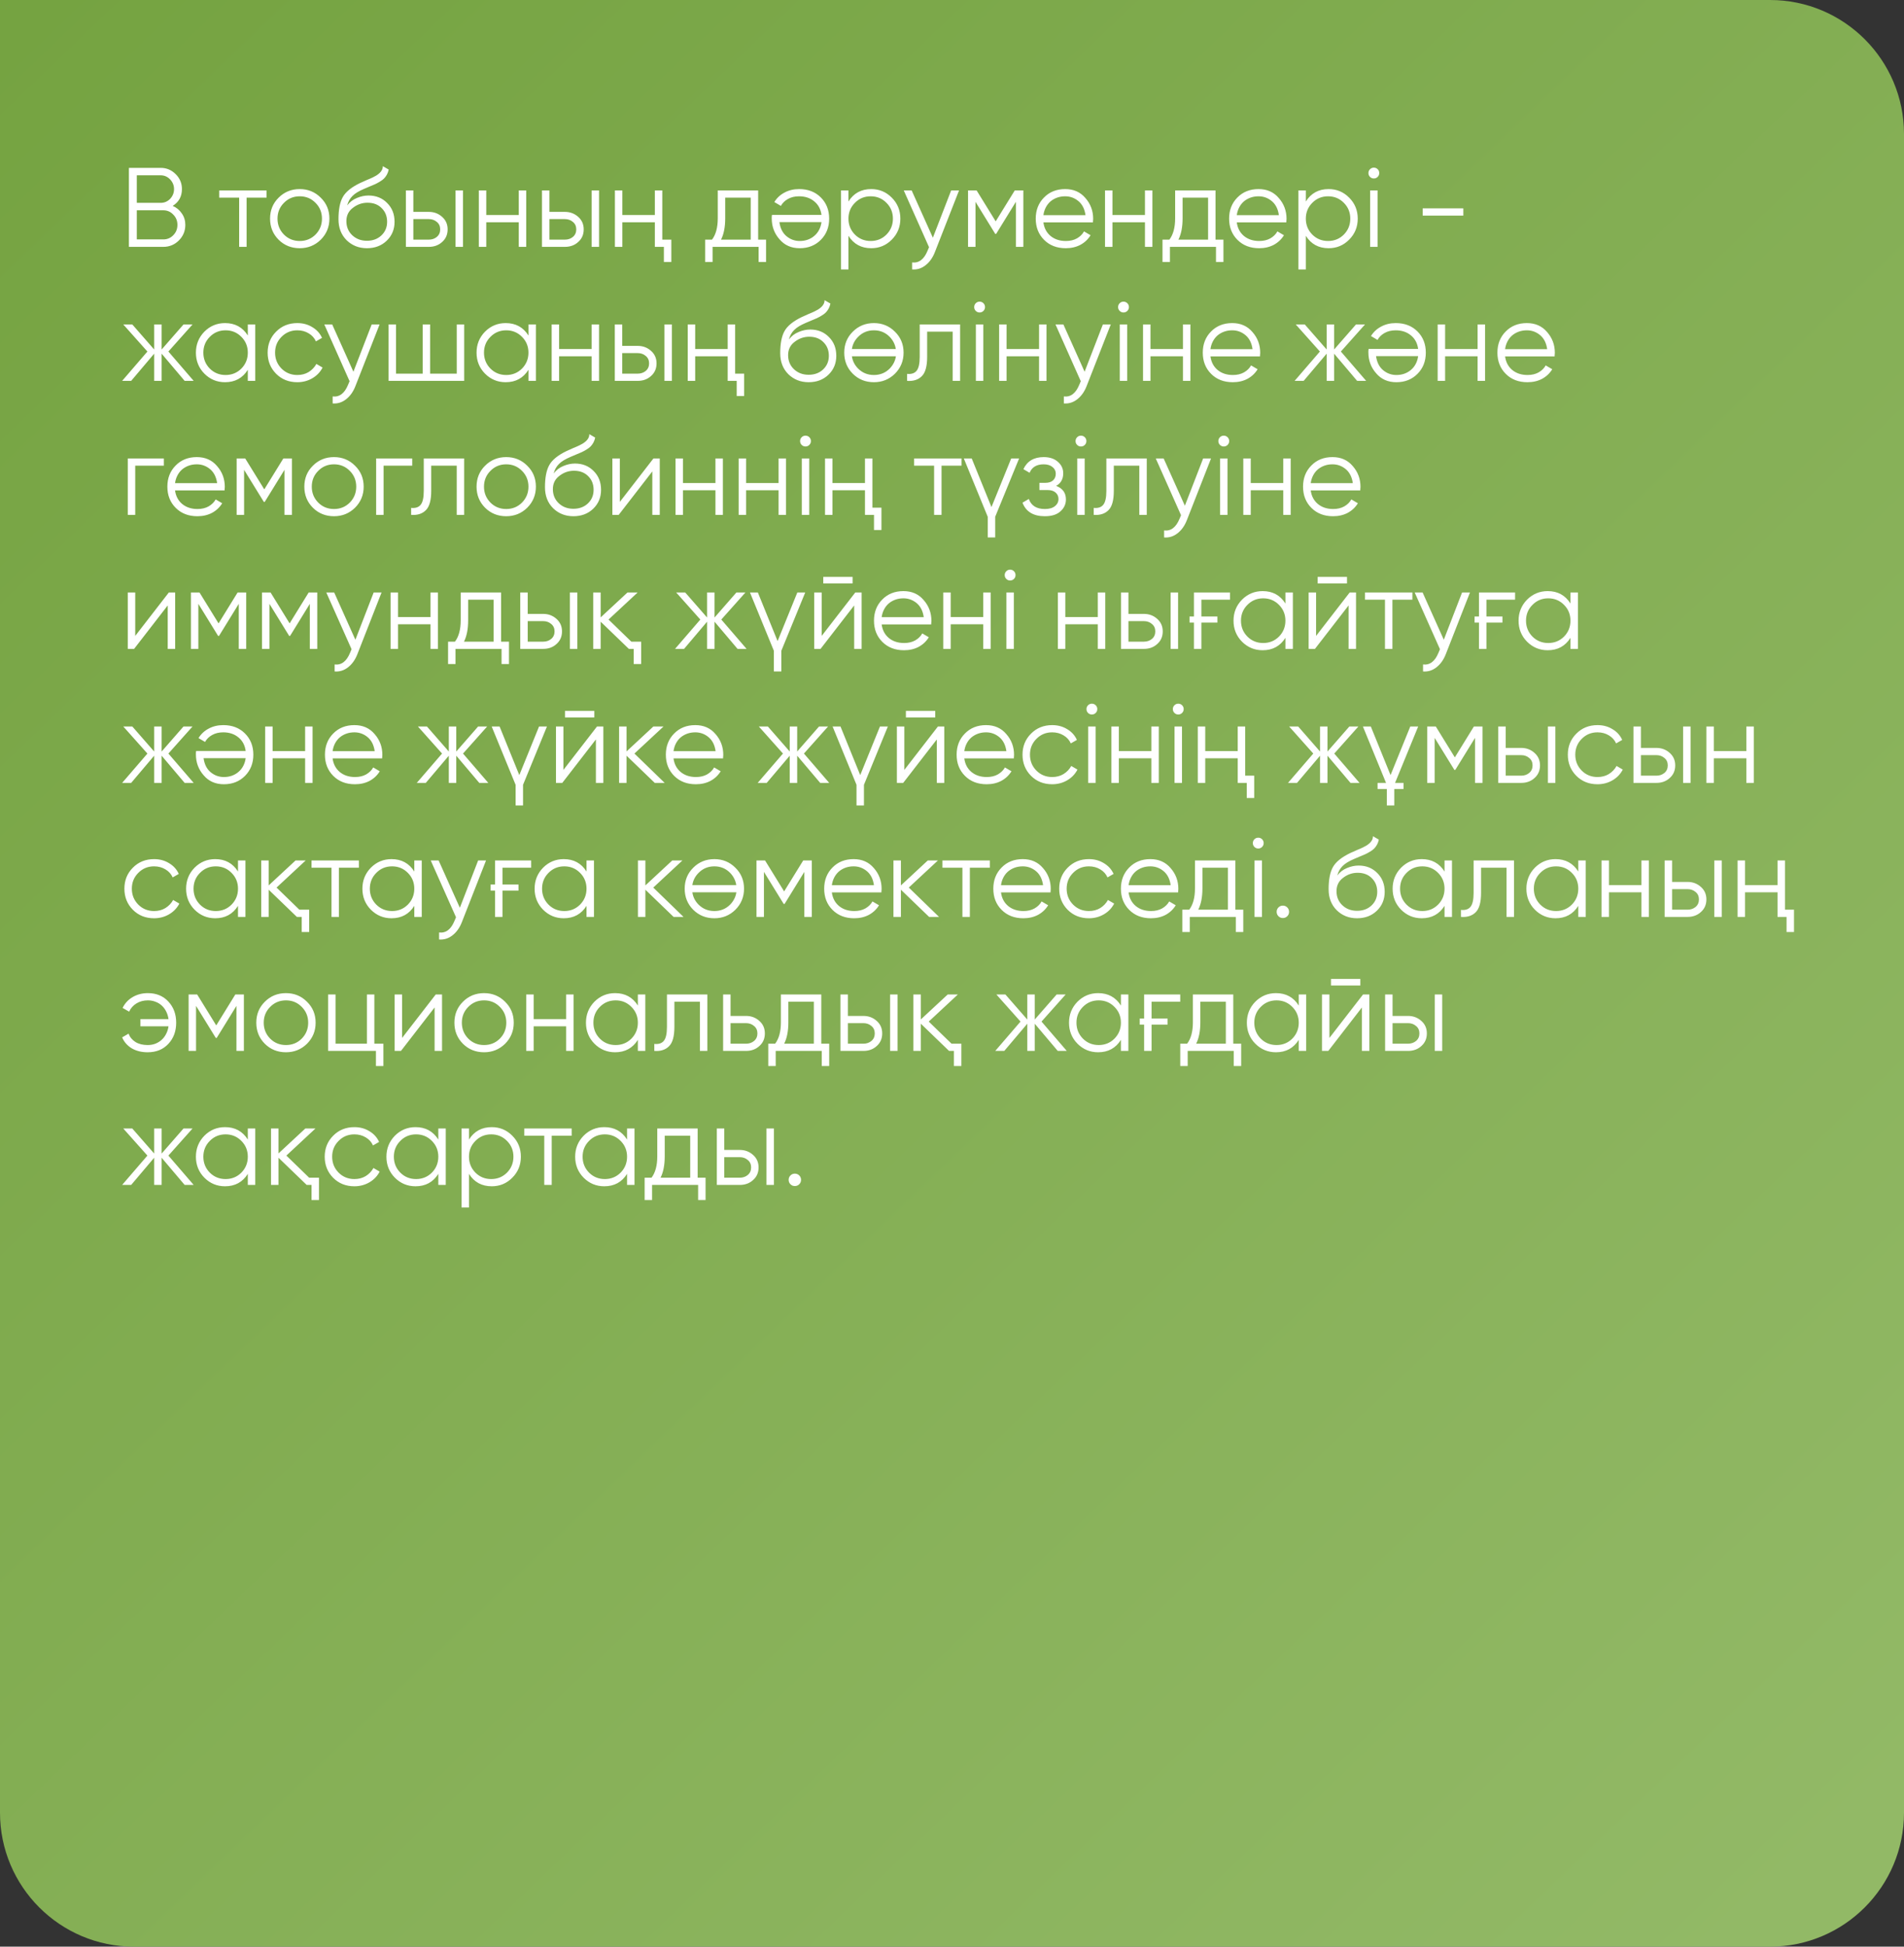 <?xml version="1.0" encoding="UTF-8"?> <svg xmlns="http://www.w3.org/2000/svg" width="270" height="276" viewBox="0 0 270 276" fill="none"><rect x="0" y="0" width="270" height="276" fill="#333333" stroke="none"/><path d="M0 0H251C261.493 0 270 8.507 270 19V257C270 267.493 261.493 276 251 276H19C8.507 276 0 267.493 0 257V0Z" fill="url(#paint0_linear_29_78)"></path><path d="M24.488 29.192C25.032 29.427 25.464 29.784 25.784 30.264C26.115 30.733 26.28 31.272 26.28 31.88C26.28 32.744 25.976 33.48 25.368 34.088C24.76 34.696 24.024 35 23.16 35H18.28V23.8H22.792C23.613 23.8 24.323 24.099 24.92 24.696C25.507 25.283 25.8 25.987 25.8 26.808C25.8 27.853 25.363 28.648 24.488 29.192ZM19.4 24.856V28.76H22.792C23.304 28.76 23.747 28.573 24.12 28.2C24.493 27.805 24.68 27.341 24.68 26.808C24.68 26.285 24.493 25.827 24.12 25.432C23.747 25.048 23.304 24.856 22.792 24.856H19.4ZM23.16 33.944C23.715 33.944 24.184 33.747 24.568 33.352C24.963 32.957 25.16 32.467 25.16 31.88C25.16 31.304 24.963 30.819 24.568 30.424C24.184 30.019 23.715 29.816 23.16 29.816H19.4V33.944H23.16ZM37.802 27V28.024H34.97V35H33.914V28.024H31.082V27H37.802ZM45.48 33.992C44.659 34.792 43.667 35.192 42.504 35.192C41.32 35.192 40.323 34.792 39.512 33.992C38.702 33.181 38.296 32.184 38.296 31C38.296 29.816 38.702 28.824 39.512 28.024C40.323 27.213 41.32 26.808 42.504 26.808C43.678 26.808 44.67 27.213 45.48 28.024C46.302 28.824 46.712 29.816 46.712 31C46.712 32.173 46.302 33.171 45.48 33.992ZM40.264 33.256C40.872 33.864 41.619 34.168 42.504 34.168C43.39 34.168 44.136 33.864 44.744 33.256C45.352 32.637 45.656 31.885 45.656 31C45.656 30.115 45.352 29.368 44.744 28.76C44.136 28.141 43.39 27.832 42.504 27.832C41.619 27.832 40.872 28.141 40.264 28.76C39.656 29.368 39.352 30.115 39.352 31C39.352 31.885 39.656 32.637 40.264 33.256ZM52.031 35.192C50.89 35.192 49.93 34.813 49.151 34.056C48.383 33.288 47.999 32.296 47.999 31.08C47.999 29.715 48.202 28.669 48.607 27.944C49.013 27.208 49.834 26.541 51.071 25.944C51.189 25.891 51.322 25.832 51.471 25.768C51.631 25.693 51.807 25.613 51.999 25.528C52.373 25.379 52.666 25.251 52.879 25.144C53.039 25.069 53.199 24.984 53.359 24.888C53.53 24.781 53.685 24.664 53.823 24.536C53.962 24.408 54.074 24.264 54.159 24.104C54.245 23.933 54.287 23.752 54.287 23.56L55.119 24.04C55.066 24.307 54.981 24.547 54.863 24.76C54.735 24.984 54.602 25.165 54.463 25.304C54.335 25.443 54.127 25.597 53.839 25.768C53.701 25.853 53.578 25.923 53.471 25.976C53.365 26.029 53.269 26.077 53.183 26.12L52.383 26.456L51.631 26.776C51.258 26.936 50.938 27.096 50.671 27.256C50.405 27.416 50.175 27.592 49.983 27.784C49.802 27.965 49.647 28.168 49.519 28.392C49.402 28.605 49.306 28.851 49.231 29.128C49.594 28.648 50.053 28.296 50.607 28.072C51.162 27.837 51.711 27.72 52.255 27.72C53.322 27.72 54.202 28.072 54.895 28.776C55.599 29.469 55.951 30.36 55.951 31.448C55.951 32.525 55.578 33.421 54.831 34.136C54.095 34.84 53.162 35.192 52.031 35.192ZM52.031 34.136C52.863 34.136 53.546 33.885 54.079 33.384C54.623 32.872 54.895 32.227 54.895 31.448C54.895 30.659 54.639 30.013 54.127 29.512C53.626 29 52.954 28.744 52.111 28.744C51.354 28.744 50.666 28.984 50.047 29.464C49.429 29.923 49.119 30.552 49.119 31.352C49.119 32.163 49.397 32.829 49.951 33.352C50.506 33.875 51.199 34.136 52.031 34.136ZM60.806 30.04C61.541 30.04 62.171 30.275 62.694 30.744C63.216 31.203 63.477 31.795 63.477 32.52C63.477 33.256 63.216 33.853 62.694 34.312C62.192 34.771 61.563 35 60.806 35H57.557V27H58.614V30.04H60.806ZM64.597 27H65.653V35H64.597V27ZM60.806 33.976C61.254 33.976 61.632 33.848 61.941 33.592C62.261 33.325 62.422 32.968 62.422 32.52C62.422 32.072 62.261 31.72 61.941 31.464C61.632 31.197 61.254 31.064 60.806 31.064H58.614V33.976H60.806ZM73.565 27H74.621V35H73.565V31.512H68.957V35H67.901V27H68.957V30.488H73.565V27ZM80.102 30.04C80.838 30.04 81.468 30.275 81.99 30.744C82.513 31.203 82.774 31.795 82.774 32.52C82.774 33.256 82.513 33.853 81.99 34.312C81.489 34.771 80.86 35 80.102 35H76.854V27H77.91V30.04H80.102ZM83.894 27H84.95V35H83.894V27ZM80.102 33.976C80.55 33.976 80.929 33.848 81.238 33.592C81.558 33.325 81.718 32.968 81.718 32.52C81.718 32.072 81.558 31.72 81.238 31.464C80.929 31.197 80.55 31.064 80.102 31.064H77.91V33.976H80.102ZM92.862 27H93.918V33.976H95.198V37.144H94.142V35H92.862V31.512H88.254V35H87.198V27H88.254V30.488H92.862V27ZM107.512 33.976H108.632V37.144H107.576V35H101.048V37.144H99.992V33.976H100.968C101.512 33.261 101.784 32.253 101.784 30.952V27H107.512V33.976ZM106.456 33.976V28.024H102.84V30.952C102.84 32.189 102.643 33.197 102.248 33.976H106.456ZM113.405 35.192C112.21 35.192 111.256 34.771 110.541 33.928C109.805 33.096 109.437 32.109 109.437 30.968C109.437 30.915 109.437 30.845 109.437 30.76C109.448 30.675 109.458 30.579 109.469 30.472H116.493C116.386 29.661 116.045 29.021 115.469 28.552C114.893 28.072 114.173 27.832 113.309 27.832C112.701 27.832 112.173 27.96 111.725 28.216C111.288 28.461 110.957 28.787 110.733 29.192L109.805 28.648C110.157 28.072 110.637 27.624 111.245 27.304C111.853 26.973 112.546 26.808 113.325 26.808C114.584 26.808 115.608 27.203 116.397 27.992C117.186 28.781 117.581 29.784 117.581 31C117.581 32.205 117.192 33.203 116.413 33.992C115.624 34.792 114.621 35.192 113.405 35.192ZM113.405 34.168C113.821 34.168 114.205 34.104 114.557 33.976C114.909 33.848 115.218 33.667 115.485 33.432C115.762 33.197 115.986 32.915 116.157 32.584C116.328 32.253 116.44 31.891 116.493 31.496H110.525C110.642 32.349 110.968 33.005 111.501 33.464C112.056 33.933 112.69 34.168 113.405 34.168ZM123.549 26.808C124.69 26.808 125.661 27.213 126.461 28.024C127.271 28.835 127.677 29.827 127.677 31C127.677 32.173 127.271 33.165 126.461 33.976C125.661 34.787 124.69 35.192 123.549 35.192C122.13 35.192 121.053 34.605 120.317 33.432V38.2H119.261V27H120.317V28.568C121.053 27.395 122.13 26.808 123.549 26.808ZM121.229 33.256C121.837 33.864 122.583 34.168 123.469 34.168C124.354 34.168 125.101 33.864 125.709 33.256C126.317 32.637 126.621 31.885 126.621 31C126.621 30.115 126.317 29.368 125.709 28.76C125.101 28.141 124.354 27.832 123.469 27.832C122.583 27.832 121.837 28.141 121.229 28.76C120.621 29.368 120.317 30.115 120.317 31C120.317 31.885 120.621 32.637 121.229 33.256ZM134.88 27H136L132.576 35.736C132.267 36.536 131.824 37.16 131.248 37.608C130.683 38.056 130.048 38.253 129.344 38.2V37.208C130.304 37.325 131.035 36.771 131.536 35.544L131.744 35.048L128.16 27H129.28L132.288 33.704L134.88 27ZM145.116 27V35H144.06V28.616L141.26 33.16H141.132L138.332 28.616V35H137.276V27H138.492L141.196 31.384L143.9 27H145.116ZM151.05 26.808C152.245 26.808 153.2 27.229 153.914 28.072C154.65 28.904 155.018 29.891 155.018 31.032C155.018 31.085 155.013 31.155 155.002 31.24C155.002 31.325 154.997 31.421 154.986 31.528H147.962C148.069 32.339 148.41 32.984 148.986 33.464C149.562 33.933 150.282 34.168 151.146 34.168C151.754 34.168 152.277 34.045 152.714 33.8C153.162 33.544 153.498 33.213 153.722 32.808L154.65 33.352C154.298 33.928 153.818 34.381 153.21 34.712C152.602 35.032 151.909 35.192 151.13 35.192C149.872 35.192 148.848 34.797 148.058 34.008C147.269 33.219 146.874 32.216 146.874 31C146.874 29.795 147.264 28.797 148.042 28.008C148.821 27.208 149.824 26.808 151.05 26.808ZM151.05 27.832C150.634 27.832 150.25 27.896 149.898 28.024C149.546 28.152 149.232 28.333 148.954 28.568C148.688 28.803 148.469 29.085 148.298 29.416C148.128 29.747 148.016 30.109 147.962 30.504H153.93C153.813 29.651 153.488 28.995 152.954 28.536C152.4 28.067 151.765 27.832 151.05 27.832ZM162.362 27H163.418V35H162.362V31.512H157.754V35H156.698V27H157.754V30.488H162.362V27ZM172.371 33.976H173.491V37.144H172.435V35H165.907V37.144H164.851V33.976H165.827C166.371 33.261 166.643 32.253 166.643 30.952V27H172.371V33.976ZM171.315 33.976V28.024H167.699V30.952C167.699 32.189 167.502 33.197 167.107 33.976H171.315ZM178.472 26.808C179.667 26.808 180.622 27.229 181.336 28.072C182.072 28.904 182.44 29.891 182.44 31.032C182.44 31.085 182.435 31.155 182.424 31.24C182.424 31.325 182.419 31.421 182.408 31.528H175.384C175.491 32.339 175.832 32.984 176.408 33.464C176.984 33.933 177.704 34.168 178.568 34.168C179.176 34.168 179.699 34.045 180.136 33.8C180.584 33.544 180.92 33.213 181.144 32.808L182.072 33.352C181.72 33.928 181.24 34.381 180.632 34.712C180.024 35.032 179.331 35.192 178.552 35.192C177.294 35.192 176.27 34.797 175.48 34.008C174.691 33.219 174.296 32.216 174.296 31C174.296 29.795 174.686 28.797 175.464 28.008C176.243 27.208 177.246 26.808 178.472 26.808ZM178.472 27.832C178.056 27.832 177.672 27.896 177.32 28.024C176.968 28.152 176.654 28.333 176.376 28.568C176.11 28.803 175.891 29.085 175.72 29.416C175.55 29.747 175.438 30.109 175.384 30.504H181.352C181.235 29.651 180.91 28.995 180.376 28.536C179.822 28.067 179.187 27.832 178.472 27.832ZM188.408 26.808C189.549 26.808 190.52 27.213 191.32 28.024C192.131 28.835 192.536 29.827 192.536 31C192.536 32.173 192.131 33.165 191.32 33.976C190.52 34.787 189.549 35.192 188.408 35.192C186.989 35.192 185.912 34.605 185.176 33.432V38.2H184.12V27H185.176V28.568C185.912 27.395 186.989 26.808 188.408 26.808ZM186.088 33.256C186.696 33.864 187.443 34.168 188.328 34.168C189.213 34.168 189.96 33.864 190.568 33.256C191.176 32.637 191.48 31.885 191.48 31C191.48 30.115 191.176 29.368 190.568 28.76C189.96 28.141 189.213 27.832 188.328 27.832C187.443 27.832 186.696 28.141 186.088 28.76C185.48 29.368 185.176 30.115 185.176 31C185.176 31.885 185.48 32.637 186.088 33.256ZM195.364 25.08C195.215 25.229 195.033 25.304 194.82 25.304C194.607 25.304 194.425 25.229 194.276 25.08C194.127 24.931 194.052 24.749 194.052 24.536C194.052 24.323 194.127 24.141 194.276 23.992C194.425 23.843 194.607 23.768 194.82 23.768C195.033 23.768 195.215 23.843 195.364 23.992C195.513 24.141 195.588 24.323 195.588 24.536C195.588 24.749 195.513 24.931 195.364 25.08ZM194.292 35V27H195.348V35H194.292ZM201.749 30.568V29.544H207.509V30.568H201.749ZM27.464 54H26.184L22.92 50.144V54H21.864V50.144L18.6 54H17.32L20.904 49.84L17.48 46H18.76L21.864 49.552V46H22.92V49.552L26.024 46H27.304L23.88 49.84L27.464 54ZM35.141 46H36.197V54H35.141V52.432C34.405 53.605 33.327 54.192 31.909 54.192C30.767 54.192 29.791 53.787 28.981 52.976C28.181 52.165 27.781 51.173 27.781 50C27.781 48.837 28.181 47.845 28.981 47.024C29.791 46.213 30.767 45.808 31.909 45.808C33.327 45.808 34.405 46.395 35.141 47.568V46ZM29.749 52.256C30.357 52.864 31.103 53.168 31.989 53.168C32.874 53.168 33.621 52.864 34.229 52.256C34.837 51.637 35.141 50.885 35.141 50C35.141 49.115 34.837 48.368 34.229 47.76C33.621 47.141 32.874 46.832 31.989 46.832C31.103 46.832 30.357 47.141 29.749 47.76C29.141 48.368 28.837 49.115 28.837 50C28.837 50.885 29.141 51.637 29.749 52.256ZM42.16 54.192C40.955 54.192 39.953 53.792 39.153 52.992C38.352 52.181 37.953 51.184 37.953 50C37.953 48.816 38.352 47.824 39.153 47.024C39.953 46.213 40.955 45.808 42.16 45.808C42.961 45.808 43.67 46 44.288 46.384C44.918 46.757 45.377 47.264 45.664 47.904L44.8 48.4C44.587 47.92 44.246 47.541 43.776 47.264C43.307 46.976 42.769 46.832 42.16 46.832C41.275 46.832 40.529 47.141 39.92 47.76C39.312 48.368 39.008 49.115 39.008 50C39.008 50.885 39.312 51.637 39.92 52.256C40.529 52.864 41.275 53.168 42.16 53.168C42.769 53.168 43.302 53.029 43.761 52.752C44.23 52.464 44.598 52.08 44.864 51.6L45.745 52.112C45.414 52.752 44.928 53.259 44.288 53.632C43.648 54.005 42.939 54.192 42.16 54.192ZM52.708 46H53.828L50.404 54.736C50.095 55.536 49.652 56.16 49.076 56.608C48.511 57.056 47.876 57.253 47.172 57.2V56.208C48.132 56.325 48.863 55.771 49.364 54.544L49.572 54.048L45.988 46H47.108L50.116 52.704L52.708 46ZM64.768 46H65.824V54H55.104V46H56.16V52.976H59.936V46H60.992V52.976H64.768V46ZM74.938 46H75.993V54H74.938V52.432C74.201 53.605 73.124 54.192 71.706 54.192C70.564 54.192 69.588 53.787 68.778 52.976C67.978 52.165 67.578 51.173 67.578 50C67.578 48.837 67.978 47.845 68.778 47.024C69.588 46.213 70.564 45.808 71.706 45.808C73.124 45.808 74.201 46.395 74.938 47.568V46ZM69.546 52.256C70.153 52.864 70.9 53.168 71.785 53.168C72.671 53.168 73.418 52.864 74.025 52.256C74.633 51.637 74.938 50.885 74.938 50C74.938 49.115 74.633 48.368 74.025 47.76C73.418 47.141 72.671 46.832 71.785 46.832C70.9 46.832 70.153 47.141 69.546 47.76C68.938 48.368 68.633 49.115 68.633 50C68.633 50.885 68.938 51.637 69.546 52.256ZM83.893 46H84.949V54H83.893V50.512H79.285V54H78.229V46H79.285V49.488H83.893V46ZM90.43 49.04C91.166 49.04 91.796 49.275 92.319 49.744C92.841 50.203 93.103 50.795 93.103 51.52C93.103 52.256 92.841 52.853 92.319 53.312C91.817 53.771 91.188 54 90.43 54H87.183V46H88.239V49.04H90.43ZM94.222 46H95.278V54H94.222V46ZM90.43 52.976C90.879 52.976 91.257 52.848 91.567 52.592C91.886 52.325 92.046 51.968 92.046 51.52C92.046 51.072 91.886 50.72 91.567 50.464C91.257 50.197 90.879 50.064 90.43 50.064H88.239V52.976H90.43ZM103.19 46H104.246V52.976H105.526V56.144H104.47V54H103.19V50.512H98.582V54H97.526V46H98.582V49.488H103.19V46ZM114.672 54.192C113.531 54.192 112.571 53.813 111.792 53.056C111.024 52.288 110.64 51.296 110.64 50.08C110.64 48.715 110.843 47.669 111.248 46.944C111.653 46.208 112.475 45.541 113.712 44.944C113.829 44.891 113.963 44.832 114.112 44.768C114.272 44.693 114.448 44.613 114.64 44.528C115.013 44.379 115.307 44.251 115.52 44.144C115.68 44.069 115.84 43.984 116 43.888C116.171 43.781 116.325 43.664 116.464 43.536C116.603 43.408 116.715 43.264 116.8 43.104C116.885 42.933 116.928 42.752 116.928 42.56L117.76 43.04C117.707 43.307 117.621 43.547 117.504 43.76C117.376 43.984 117.243 44.165 117.104 44.304C116.976 44.443 116.768 44.597 116.48 44.768C116.341 44.853 116.219 44.923 116.112 44.976C116.005 45.029 115.909 45.077 115.824 45.12L115.024 45.456L114.272 45.776C113.899 45.936 113.579 46.096 113.312 46.256C113.045 46.416 112.816 46.592 112.624 46.784C112.443 46.965 112.288 47.168 112.16 47.392C112.043 47.605 111.947 47.851 111.872 48.128C112.235 47.648 112.693 47.296 113.248 47.072C113.803 46.837 114.352 46.72 114.896 46.72C115.963 46.72 116.843 47.072 117.536 47.776C118.24 48.469 118.592 49.36 118.592 50.448C118.592 51.525 118.219 52.421 117.472 53.136C116.736 53.84 115.803 54.192 114.672 54.192ZM114.672 53.136C115.504 53.136 116.187 52.885 116.72 52.384C117.264 51.872 117.536 51.227 117.536 50.448C117.536 49.659 117.28 49.013 116.768 48.512C116.267 48 115.595 47.744 114.752 47.744C113.995 47.744 113.307 47.984 112.688 48.464C112.069 48.923 111.76 49.552 111.76 50.352C111.76 51.163 112.037 51.829 112.592 52.352C113.147 52.875 113.84 53.136 114.672 53.136ZM126.902 52.992C126.081 53.792 125.089 54.192 123.926 54.192C122.742 54.192 121.745 53.792 120.934 52.992C120.123 52.181 119.718 51.184 119.718 50C119.718 48.816 120.123 47.824 120.934 47.024C121.745 46.213 122.742 45.808 123.926 45.808C125.099 45.808 126.091 46.213 126.902 47.024C127.723 47.824 128.134 48.816 128.134 50C128.134 51.173 127.723 52.171 126.902 52.992ZM121.686 52.256C122.294 52.864 123.041 53.168 123.926 53.168C124.811 53.168 125.558 52.864 126.166 52.256C126.657 51.744 126.95 51.163 127.046 50.512H120.806C120.902 51.184 121.195 51.765 121.686 52.256ZM121.686 47.76C121.195 48.251 120.902 48.827 120.806 49.488H127.03C126.934 48.837 126.646 48.261 126.166 47.76C125.558 47.141 124.811 46.832 123.926 46.832C123.041 46.832 122.294 47.141 121.686 47.76ZM136.149 46V54H135.093V47.024H131.477V50.592C131.477 51.936 131.221 52.853 130.709 53.344C130.207 53.845 129.514 54.064 128.629 54V53.008C129.237 53.072 129.685 52.928 129.973 52.576C130.271 52.224 130.421 51.563 130.421 50.592V46H136.149ZM139.458 44.08C139.308 44.229 139.127 44.304 138.914 44.304C138.7 44.304 138.519 44.229 138.37 44.08C138.22 43.931 138.146 43.749 138.146 43.536C138.146 43.323 138.22 43.141 138.37 42.992C138.519 42.843 138.7 42.768 138.914 42.768C139.127 42.768 139.308 42.843 139.458 42.992C139.607 43.141 139.682 43.323 139.682 43.536C139.682 43.749 139.607 43.931 139.458 44.08ZM138.386 54V46H139.442V54H138.386ZM147.347 46H148.403V54H147.347V50.512H142.739V54H141.683V46H142.739V49.488H147.347V46ZM156.396 46H157.516L154.092 54.736C153.782 55.536 153.34 56.16 152.764 56.608C152.198 57.056 151.564 57.253 150.86 57.2V56.208C151.82 56.325 152.55 55.771 153.052 54.544L153.26 54.048L149.676 46H150.796L153.804 52.704L156.396 46ZM159.864 44.08C159.715 44.229 159.533 44.304 159.32 44.304C159.107 44.304 158.925 44.229 158.776 44.08C158.627 43.931 158.552 43.749 158.552 43.536C158.552 43.323 158.627 43.141 158.776 42.992C158.925 42.843 159.107 42.768 159.32 42.768C159.533 42.768 159.715 42.843 159.864 42.992C160.013 43.141 160.088 43.323 160.088 43.536C160.088 43.749 160.013 43.931 159.864 44.08ZM158.792 54V46H159.848V54H158.792ZM167.753 46H168.809V54H167.753V50.512H163.145V54H162.089V46H163.145V49.488H167.753V46ZM174.738 45.808C175.933 45.808 176.887 46.229 177.602 47.072C178.338 47.904 178.706 48.891 178.706 50.032C178.706 50.085 178.701 50.155 178.69 50.24C178.69 50.325 178.685 50.421 178.674 50.528H171.65C171.757 51.339 172.098 51.984 172.674 52.464C173.25 52.933 173.97 53.168 174.834 53.168C175.442 53.168 175.965 53.045 176.402 52.8C176.85 52.544 177.186 52.213 177.41 51.808L178.338 52.352C177.986 52.928 177.506 53.381 176.898 53.712C176.29 54.032 175.597 54.192 174.818 54.192C173.559 54.192 172.535 53.797 171.746 53.008C170.957 52.219 170.562 51.216 170.562 50C170.562 48.795 170.951 47.797 171.73 47.008C172.509 46.208 173.511 45.808 174.738 45.808ZM174.738 46.832C174.322 46.832 173.938 46.896 173.586 47.024C173.234 47.152 172.919 47.333 172.642 47.568C172.375 47.803 172.157 48.085 171.986 48.416C171.815 48.747 171.703 49.109 171.65 49.504H177.618C177.501 48.651 177.175 47.995 176.642 47.536C176.087 47.067 175.453 46.832 174.738 46.832ZM193.73 54H192.45L189.186 50.144V54H188.13V50.144L184.866 54H183.586L187.17 49.84L183.746 46H185.026L188.13 49.552V46H189.186V49.552L192.29 46H193.57L190.146 49.84L193.73 54ZM198.014 54.192C196.82 54.192 195.865 53.771 195.15 52.928C194.414 52.096 194.046 51.109 194.046 49.968C194.046 49.915 194.046 49.845 194.046 49.76C194.057 49.675 194.068 49.579 194.078 49.472H201.102C200.996 48.661 200.654 48.021 200.078 47.552C199.502 47.072 198.782 46.832 197.918 46.832C197.31 46.832 196.782 46.96 196.334 47.216C195.897 47.461 195.566 47.787 195.342 48.192L194.414 47.648C194.766 47.072 195.246 46.624 195.854 46.304C196.462 45.973 197.156 45.808 197.934 45.808C199.193 45.808 200.217 46.203 201.006 46.992C201.796 47.781 202.19 48.784 202.19 50C202.19 51.205 201.801 52.203 201.022 52.992C200.233 53.792 199.23 54.192 198.014 54.192ZM198.014 53.168C198.43 53.168 198.814 53.104 199.166 52.976C199.518 52.848 199.828 52.667 200.094 52.432C200.372 52.197 200.596 51.915 200.766 51.584C200.937 51.253 201.049 50.891 201.102 50.496H195.134C195.252 51.349 195.577 52.005 196.11 52.464C196.665 52.933 197.3 53.168 198.014 53.168ZM209.534 46H210.59V54H209.534V50.512H204.926V54H203.87V46H204.926V49.488H209.534V46ZM216.519 45.808C217.714 45.808 218.668 46.229 219.383 47.072C220.119 47.904 220.487 48.891 220.487 50.032C220.487 50.085 220.482 50.155 220.471 50.24C220.471 50.325 220.466 50.421 220.455 50.528H213.431C213.538 51.339 213.879 51.984 214.455 52.464C215.031 52.933 215.751 53.168 216.615 53.168C217.223 53.168 217.746 53.045 218.183 52.8C218.631 52.544 218.967 52.213 219.191 51.808L220.119 52.352C219.767 52.928 219.287 53.381 218.679 53.712C218.071 54.032 217.378 54.192 216.599 54.192C215.34 54.192 214.316 53.797 213.527 53.008C212.738 52.219 212.343 51.216 212.343 50C212.343 48.795 212.732 47.797 213.511 47.008C214.29 46.208 215.292 45.808 216.519 45.808ZM216.519 46.832C216.103 46.832 215.719 46.896 215.367 47.024C215.015 47.152 214.7 47.333 214.423 47.568C214.156 47.803 213.938 48.085 213.767 48.416C213.596 48.747 213.484 49.109 213.431 49.504H219.399C219.282 48.651 218.956 47.995 218.423 47.536C217.868 47.067 217.234 46.832 216.519 46.832ZM23.24 65V66.024H19.176V73H18.12V65H23.24ZM27.91 64.808C29.104 64.808 30.059 65.229 30.774 66.072C31.51 66.904 31.878 67.891 31.878 69.032C31.878 69.085 31.872 69.155 31.862 69.24C31.862 69.325 31.856 69.421 31.846 69.528H24.822C24.928 70.339 25.27 70.984 25.846 71.464C26.422 71.933 27.142 72.168 28.006 72.168C28.614 72.168 29.136 72.045 29.574 71.8C30.022 71.544 30.358 71.213 30.582 70.808L31.51 71.352C31.158 71.928 30.678 72.381 30.07 72.712C29.462 73.032 28.768 73.192 27.99 73.192C26.731 73.192 25.707 72.797 24.918 72.008C24.128 71.219 23.734 70.216 23.734 69C23.734 67.795 24.123 66.797 24.902 66.008C25.68 65.208 26.683 64.808 27.91 64.808ZM27.91 65.832C27.494 65.832 27.11 65.896 26.758 66.024C26.406 66.152 26.091 66.333 25.814 66.568C25.547 66.803 25.328 67.085 25.158 67.416C24.987 67.747 24.875 68.109 24.822 68.504H30.79C30.672 67.651 30.347 66.995 29.814 66.536C29.259 66.067 28.624 65.832 27.91 65.832ZM41.398 65V73H40.342V66.616L37.541 71.16H37.413L34.614 66.616V73H33.557V65H34.773L37.477 69.384L40.181 65H41.398ZM50.34 71.992C49.518 72.792 48.526 73.192 47.364 73.192C46.18 73.192 45.182 72.792 44.372 71.992C43.561 71.181 43.156 70.184 43.156 69C43.156 67.816 43.561 66.824 44.372 66.024C45.182 65.213 46.18 64.808 47.364 64.808C48.537 64.808 49.529 65.213 50.34 66.024C51.161 66.824 51.572 67.816 51.572 69C51.572 70.173 51.161 71.171 50.34 71.992ZM45.124 71.256C45.732 71.864 46.478 72.168 47.364 72.168C48.249 72.168 48.996 71.864 49.604 71.256C50.212 70.637 50.516 69.885 50.516 69C50.516 68.115 50.212 67.368 49.604 66.76C48.996 66.141 48.249 65.832 47.364 65.832C46.478 65.832 45.732 66.141 45.124 66.76C44.516 67.368 44.212 68.115 44.212 69C44.212 69.885 44.516 70.637 45.124 71.256ZM58.459 65V66.024H54.395V73H53.339V65H58.459ZM65.821 65V73H64.765V66.024H61.149V69.592C61.149 70.936 60.893 71.853 60.381 72.344C59.879 72.845 59.186 73.064 58.301 73V72.008C58.909 72.072 59.357 71.928 59.645 71.576C59.943 71.224 60.093 70.563 60.093 69.592V65H65.821ZM74.761 71.992C73.94 72.792 72.948 73.192 71.785 73.192C70.602 73.192 69.604 72.792 68.793 71.992C67.983 71.181 67.578 70.184 67.578 69C67.578 67.816 67.983 66.824 68.793 66.024C69.604 65.213 70.602 64.808 71.785 64.808C72.959 64.808 73.951 65.213 74.761 66.024C75.583 66.824 75.993 67.816 75.993 69C75.993 70.173 75.583 71.171 74.761 71.992ZM69.546 71.256C70.153 71.864 70.9 72.168 71.785 72.168C72.671 72.168 73.418 71.864 74.025 71.256C74.633 70.637 74.938 69.885 74.938 69C74.938 68.115 74.633 67.368 74.025 66.76C73.418 66.141 72.671 65.832 71.785 65.832C70.9 65.832 70.153 66.141 69.546 66.76C68.938 67.368 68.633 68.115 68.633 69C68.633 69.885 68.938 70.637 69.546 71.256ZM81.313 73.192C80.171 73.192 79.211 72.813 78.433 72.056C77.665 71.288 77.281 70.296 77.281 69.08C77.281 67.715 77.483 66.669 77.889 65.944C78.294 65.208 79.115 64.541 80.353 63.944C80.47 63.891 80.603 63.832 80.753 63.768C80.913 63.693 81.089 63.613 81.281 63.528C81.654 63.379 81.947 63.251 82.161 63.144C82.321 63.069 82.481 62.984 82.641 62.888C82.811 62.781 82.966 62.664 83.105 62.536C83.243 62.408 83.355 62.264 83.441 62.104C83.526 61.933 83.569 61.752 83.569 61.56L84.401 62.04C84.347 62.307 84.262 62.547 84.145 62.76C84.017 62.984 83.883 63.165 83.745 63.304C83.617 63.443 83.409 63.597 83.121 63.768C82.982 63.853 82.859 63.923 82.753 63.976C82.646 64.029 82.55 64.077 82.465 64.12L81.665 64.456L80.913 64.776C80.539 64.936 80.219 65.096 79.953 65.256C79.686 65.416 79.457 65.592 79.265 65.784C79.083 65.965 78.929 66.168 78.801 66.392C78.683 66.605 78.587 66.851 78.513 67.128C78.875 66.648 79.334 66.296 79.889 66.072C80.443 65.837 80.993 65.72 81.537 65.72C82.603 65.72 83.483 66.072 84.177 66.776C84.881 67.469 85.233 68.36 85.233 69.448C85.233 70.525 84.859 71.421 84.113 72.136C83.377 72.84 82.443 73.192 81.313 73.192ZM81.313 72.136C82.145 72.136 82.827 71.885 83.361 71.384C83.905 70.872 84.177 70.227 84.177 69.448C84.177 68.659 83.921 68.013 83.409 67.512C82.907 67 82.235 66.744 81.393 66.744C80.635 66.744 79.947 66.984 79.329 67.464C78.71 67.923 78.401 68.552 78.401 69.352C78.401 70.163 78.678 70.829 79.233 71.352C79.787 71.875 80.481 72.136 81.313 72.136ZM92.663 65H93.559V73H92.503V66.84L87.735 73H86.839V65H87.895V71.16L92.663 65ZM101.456 65H102.512V73H101.456V69.512H96.848V73H95.792V65H96.848V68.488H101.456V65ZM110.409 65H111.465V73H110.409V69.512H105.801V73H104.745V65H105.801V68.488H110.409V65ZM114.77 63.08C114.621 63.229 114.439 63.304 114.226 63.304C114.013 63.304 113.831 63.229 113.682 63.08C113.533 62.931 113.458 62.749 113.458 62.536C113.458 62.323 113.533 62.141 113.682 61.992C113.831 61.843 114.013 61.768 114.226 61.768C114.439 61.768 114.621 61.843 114.77 61.992C114.919 62.141 114.994 62.323 114.994 62.536C114.994 62.749 114.919 62.931 114.77 63.08ZM113.698 73V65H114.754V73H113.698ZM122.659 65H123.715V71.976H124.995V75.144H123.939V73H122.659V69.512H118.051V73H116.995V65H118.051V68.488H122.659V65ZM136.349 65V66.024H133.517V73H132.461V66.024H129.629V65H136.349ZM143.396 65H144.516L141.124 73.272V76.2H140.068V73.272L136.676 65H137.796L140.596 71.896L143.396 65ZM149.764 68.888C150.692 69.24 151.156 69.88 151.156 70.808C151.156 71.48 150.894 72.045 150.372 72.504C149.87 72.963 149.134 73.192 148.164 73.192C146.542 73.192 145.486 72.552 144.996 71.272L145.892 70.744C146.233 71.693 146.99 72.168 148.164 72.168C148.782 72.168 149.257 72.035 149.588 71.768C149.929 71.501 150.1 71.16 150.1 70.744C150.1 70.371 149.961 70.067 149.684 69.832C149.417 69.597 149.044 69.48 148.564 69.48H147.396V68.456H148.244C148.702 68.456 149.06 68.344 149.316 68.12C149.582 67.885 149.716 67.565 149.716 67.16C149.716 66.776 149.561 66.461 149.252 66.216C148.942 65.96 148.526 65.832 148.004 65.832C147.001 65.832 146.334 66.232 146.004 67.032L145.124 66.52C145.657 65.379 146.617 64.808 148.004 64.808C148.846 64.808 149.518 65.032 150.02 65.48C150.521 65.917 150.772 66.456 150.772 67.096C150.772 67.928 150.436 68.525 149.764 68.888ZM153.833 63.08C153.683 63.229 153.502 63.304 153.289 63.304C153.075 63.304 152.894 63.229 152.745 63.08C152.595 62.931 152.521 62.749 152.521 62.536C152.521 62.323 152.595 62.141 152.745 61.992C152.894 61.843 153.075 61.768 153.289 61.768C153.502 61.768 153.683 61.843 153.833 61.992C153.982 62.141 154.057 62.323 154.057 62.536C154.057 62.749 153.982 62.931 153.833 63.08ZM152.761 73V65H153.817V73H152.761ZM162.618 65V73H161.562V66.024H157.946V69.592C157.946 70.936 157.69 71.853 157.178 72.344C156.676 72.845 155.983 73.064 155.098 73V72.008C155.706 72.072 156.154 71.928 156.442 71.576C156.74 71.224 156.89 70.563 156.89 69.592V65H162.618ZM170.614 65H171.734L168.31 73.736C168.001 74.536 167.558 75.16 166.982 75.608C166.417 76.056 165.782 76.253 165.078 76.2V75.208C166.038 75.325 166.769 74.771 167.27 73.544L167.478 73.048L163.894 65H165.014L168.022 71.704L170.614 65ZM174.083 63.08C173.933 63.229 173.752 63.304 173.539 63.304C173.325 63.304 173.144 63.229 172.995 63.08C172.845 62.931 172.771 62.749 172.771 62.536C172.771 62.323 172.845 62.141 172.995 61.992C173.144 61.843 173.325 61.768 173.539 61.768C173.752 61.768 173.933 61.843 174.083 61.992C174.232 62.141 174.307 62.323 174.307 62.536C174.307 62.749 174.232 62.931 174.083 63.08ZM173.011 73V65H174.067V73H173.011ZM181.972 65H183.028V73H181.972V69.512H177.364V73H176.308V65H177.364V68.488H181.972V65ZM188.957 64.808C190.151 64.808 191.106 65.229 191.821 66.072C192.557 66.904 192.925 67.891 192.925 69.032C192.925 69.085 192.919 69.155 192.909 69.24C192.909 69.325 192.903 69.421 192.893 69.528H185.869C185.975 70.339 186.317 70.984 186.893 71.464C187.469 71.933 188.189 72.168 189.053 72.168C189.661 72.168 190.183 72.045 190.621 71.8C191.069 71.544 191.405 71.213 191.629 70.808L192.557 71.352C192.205 71.928 191.725 72.381 191.117 72.712C190.509 73.032 189.815 73.192 189.037 73.192C187.778 73.192 186.754 72.797 185.965 72.008C185.175 71.219 184.781 70.216 184.781 69C184.781 67.795 185.17 66.797 185.949 66.008C186.727 65.208 187.73 64.808 188.957 64.808ZM188.957 65.832C188.541 65.832 188.157 65.896 187.805 66.024C187.453 66.152 187.138 66.333 186.861 66.568C186.594 66.803 186.375 67.085 186.205 67.416C186.034 67.747 185.922 68.109 185.869 68.504H191.837C191.719 67.651 191.394 66.995 190.861 66.536C190.306 66.067 189.671 65.832 188.957 65.832ZM23.944 84H24.84V92H23.784V85.84L19.016 92H18.12V84H19.176V90.16L23.944 84ZM34.913 84V92H33.857V85.616L31.057 90.16H30.929L28.129 85.616V92H27.073V84H28.289L30.993 88.384L33.697 84H34.913ZM44.991 84V92H43.935V85.616L41.135 90.16H41.007L38.207 85.616V92H37.151V84H38.367L41.071 88.384L43.775 84H44.991ZM52.989 84H54.109L50.685 92.736C50.376 93.536 49.933 94.16 49.357 94.608C48.792 95.056 48.157 95.253 47.453 95.2V94.208C48.413 94.325 49.144 93.771 49.645 92.544L49.853 92.048L46.269 84H47.389L50.397 90.704L52.989 84ZM61.05 84H62.106V92H61.05V88.512H56.442V92H55.386V84H56.442V87.488H61.05V84ZM71.059 90.976H72.179V94.144H71.123V92H64.595V94.144H63.539V90.976H64.515C65.059 90.261 65.331 89.253 65.331 87.952V84H71.059V90.976ZM70.003 90.976V85.024H66.387V87.952C66.387 89.189 66.189 90.197 65.795 90.976H70.003ZM77.024 87.04C77.76 87.04 78.39 87.275 78.912 87.744C79.435 88.203 79.696 88.795 79.696 89.52C79.696 90.256 79.435 90.853 78.912 91.312C78.411 91.771 77.782 92 77.024 92H73.776V84H74.832V87.04H77.024ZM80.816 84H81.872V92H80.816V84ZM77.024 90.976C77.472 90.976 77.851 90.848 78.16 90.592C78.48 90.325 78.64 89.968 78.64 89.52C78.64 89.072 78.48 88.72 78.16 88.464C77.851 88.197 77.472 88.064 77.024 88.064H74.832V90.976H77.024ZM89.528 90.976H90.92V94.144H89.864V92H89.176L85.176 88.144V92H84.12V84H85.176V87.536L88.984 84H90.424L86.296 87.84L89.528 90.976ZM105.87 92H104.59L101.326 88.144V92H100.27V88.144L97.006 92H95.726L99.31 87.84L95.886 84H97.166L100.27 87.552V84H101.326V87.552L104.43 84H105.71L102.286 87.84L105.87 92ZM113.068 84H114.188L110.796 92.272V95.2H109.74V92.272L106.348 84H107.468L110.268 90.896L113.068 84ZM116.744 82.72V81.792H120.904V82.72H116.744ZM121.288 84H122.184V92H121.128V85.84L116.36 92H115.464V84H116.52V90.16L121.288 84ZM128.113 83.808C129.308 83.808 130.262 84.229 130.977 85.072C131.713 85.904 132.081 86.891 132.081 88.032C132.081 88.085 132.076 88.155 132.065 88.24C132.065 88.325 132.06 88.421 132.049 88.528H125.025C125.132 89.339 125.473 89.984 126.049 90.464C126.625 90.933 127.345 91.168 128.209 91.168C128.817 91.168 129.34 91.045 129.777 90.8C130.225 90.544 130.561 90.213 130.785 89.808L131.713 90.352C131.361 90.928 130.881 91.381 130.273 91.712C129.665 92.032 128.972 92.192 128.193 92.192C126.934 92.192 125.91 91.797 125.121 91.008C124.332 90.219 123.937 89.216 123.937 88C123.937 86.795 124.326 85.797 125.105 85.008C125.884 84.208 126.886 83.808 128.113 83.808ZM128.113 84.832C127.697 84.832 127.313 84.896 126.961 85.024C126.609 85.152 126.294 85.333 126.017 85.568C125.75 85.803 125.532 86.085 125.361 86.416C125.19 86.747 125.078 87.109 125.025 87.504H130.993C130.876 86.651 130.55 85.995 130.017 85.536C129.462 85.067 128.828 84.832 128.113 84.832ZM139.425 84H140.481V92H139.425V88.512H134.817V92H133.761V84H134.817V87.488H139.425V84ZM143.786 82.08C143.636 82.229 143.455 82.304 143.242 82.304C143.028 82.304 142.847 82.229 142.698 82.08C142.548 81.931 142.474 81.749 142.474 81.536C142.474 81.323 142.548 81.141 142.698 80.992C142.847 80.843 143.028 80.768 143.242 80.768C143.455 80.768 143.636 80.843 143.786 80.992C143.935 81.141 144.01 81.323 144.01 81.536C144.01 81.749 143.935 81.931 143.786 82.08ZM142.714 92V84H143.77V92H142.714ZM155.675 84H156.731V92H155.675V88.512H151.067V92H150.011V84H151.067V87.488H155.675V84ZM162.212 87.04C162.948 87.04 163.577 87.275 164.1 87.744C164.622 88.203 164.884 88.795 164.884 89.52C164.884 90.256 164.622 90.853 164.1 91.312C163.598 91.771 162.969 92 162.212 92H158.964V84H160.02V87.04H162.212ZM166.004 84H167.06V92H166.004V84ZM162.212 90.976C162.66 90.976 163.038 90.848 163.348 90.592C163.668 90.325 163.828 89.968 163.828 89.52C163.828 89.072 163.668 88.72 163.348 88.464C163.038 88.197 162.66 88.064 162.212 88.064H160.02V90.976H162.212ZM168.684 87.408H169.308V84H174.428V85.024H170.364V87.408H172.636V88.272H170.364V92H169.308V88.272H168.684V87.408ZM182.281 84H183.337V92H182.281V90.432C181.545 91.605 180.468 92.192 179.049 92.192C177.908 92.192 176.932 91.787 176.121 90.976C175.321 90.165 174.921 89.173 174.921 88C174.921 86.837 175.321 85.845 176.121 85.024C176.932 84.213 177.908 83.808 179.049 83.808C180.468 83.808 181.545 84.395 182.281 85.568V84ZM176.889 90.256C177.497 90.864 178.244 91.168 179.129 91.168C180.015 91.168 180.761 90.864 181.369 90.256C181.977 89.637 182.281 88.885 182.281 88C182.281 87.115 181.977 86.368 181.369 85.76C180.761 85.141 180.015 84.832 179.129 84.832C178.244 84.832 177.497 85.141 176.889 85.76C176.281 86.368 175.977 87.115 175.977 88C175.977 88.885 176.281 89.637 176.889 90.256ZM186.853 82.72V81.792H191.013V82.72H186.853ZM191.397 84H192.293V92H191.237V85.84L186.469 92H185.573V84H186.629V90.16L191.397 84ZM200.286 84V85.024H197.454V92H196.398V85.024H193.566V84H200.286ZM207.333 84H208.453L205.029 92.736C204.72 93.536 204.277 94.16 203.701 94.608C203.136 95.056 202.501 95.253 201.797 95.2V94.208C202.757 94.325 203.488 93.771 203.989 92.544L204.197 92.048L200.613 84H201.733L204.741 90.704L207.333 84ZM209.105 87.408H209.729V84H214.849V85.024H210.785V87.408H213.057V88.272H210.785V92H209.729V88.272H209.105V87.408ZM222.703 84H223.759V92H222.703V90.432C221.967 91.605 220.89 92.192 219.471 92.192C218.33 92.192 217.354 91.787 216.543 90.976C215.743 90.165 215.343 89.173 215.343 88C215.343 86.837 215.743 85.845 216.543 85.024C217.354 84.213 218.33 83.808 219.471 83.808C220.89 83.808 221.967 84.395 222.703 85.568V84ZM217.311 90.256C217.919 90.864 218.666 91.168 219.551 91.168C220.436 91.168 221.183 90.864 221.791 90.256C222.399 89.637 222.703 88.885 222.703 88C222.703 87.115 222.399 86.368 221.791 85.76C221.183 85.141 220.436 84.832 219.551 84.832C218.666 84.832 217.919 85.141 217.311 85.76C216.703 86.368 216.399 87.115 216.399 88C216.399 88.885 216.703 89.637 217.311 90.256ZM27.464 111H26.184L22.92 107.144V111H21.864V107.144L18.6 111H17.32L20.904 106.84L17.48 103H18.76L21.864 106.552V103H22.92V106.552L26.024 103H27.304L23.88 106.84L27.464 111ZM31.749 111.192C30.554 111.192 29.599 110.771 28.885 109.928C28.149 109.096 27.781 108.109 27.781 106.968C27.781 106.915 27.781 106.845 27.781 106.76C27.791 106.675 27.802 106.579 27.813 106.472H34.837C34.73 105.661 34.389 105.021 33.813 104.552C33.237 104.072 32.517 103.832 31.653 103.832C31.045 103.832 30.517 103.96 30.069 104.216C29.631 104.461 29.301 104.787 29.077 105.192L28.149 104.648C28.501 104.072 28.981 103.624 29.589 103.304C30.197 102.973 30.89 102.808 31.669 102.808C32.927 102.808 33.951 103.203 34.741 103.992C35.53 104.781 35.925 105.784 35.925 107C35.925 108.205 35.535 109.203 34.757 109.992C33.967 110.792 32.965 111.192 31.749 111.192ZM31.749 110.168C32.165 110.168 32.549 110.104 32.901 109.976C33.253 109.848 33.562 109.667 33.829 109.432C34.106 109.197 34.33 108.915 34.501 108.584C34.671 108.253 34.783 107.891 34.837 107.496H28.869C28.986 108.349 29.311 109.005 29.845 109.464C30.399 109.933 31.034 110.168 31.749 110.168ZM43.268 103H44.324V111H43.268V107.512H38.66V111H37.604V103H38.66V106.488H43.268V103ZM50.254 102.808C51.448 102.808 52.403 103.229 53.117 104.072C53.853 104.904 54.221 105.891 54.221 107.032C54.221 107.085 54.216 107.155 54.206 107.24C54.206 107.325 54.2 107.421 54.19 107.528H47.166C47.272 108.339 47.614 108.984 48.19 109.464C48.766 109.933 49.486 110.168 50.349 110.168C50.958 110.168 51.48 110.045 51.917 109.8C52.365 109.544 52.702 109.213 52.925 108.808L53.853 109.352C53.502 109.928 53.022 110.381 52.413 110.712C51.806 111.032 51.112 111.192 50.334 111.192C49.075 111.192 48.051 110.797 47.261 110.008C46.472 109.219 46.078 108.216 46.078 107C46.078 105.795 46.467 104.797 47.245 104.008C48.024 103.208 49.027 102.808 50.254 102.808ZM50.254 103.832C49.837 103.832 49.453 103.896 49.102 104.024C48.749 104.152 48.435 104.333 48.157 104.568C47.891 104.803 47.672 105.085 47.502 105.416C47.331 105.747 47.219 106.109 47.166 106.504H53.133C53.016 105.651 52.691 104.995 52.157 104.536C51.603 104.067 50.968 103.832 50.254 103.832ZM69.245 111H67.965L64.701 107.144V111H63.645V107.144L60.381 111H59.101L62.685 106.84L59.261 103H60.541L63.645 106.552V103H64.701V106.552L67.805 103H69.085L65.661 106.84L69.245 111ZM76.442 103H77.562L74.171 111.272V114.2H73.115V111.272L69.722 103H70.843L73.642 109.896L76.442 103ZM80.119 101.72V100.792H84.279V101.72H80.119ZM84.663 103H85.559V111H84.503V104.84L79.735 111H78.839V103H79.895V109.16L84.663 103ZM94.256 111H92.848L88.848 107.144V111H87.792V103H88.848V106.536L92.656 103H94.096L89.968 106.84L94.256 111ZM98.597 102.808C99.792 102.808 100.747 103.229 101.461 104.072C102.197 104.904 102.565 105.891 102.565 107.032C102.565 107.085 102.56 107.155 102.549 107.24C102.549 107.325 102.544 107.421 102.533 107.528H95.509C95.616 108.339 95.957 108.984 96.533 109.464C97.109 109.933 97.829 110.168 98.693 110.168C99.301 110.168 99.824 110.045 100.261 109.8C100.709 109.544 101.045 109.213 101.269 108.808L102.197 109.352C101.845 109.928 101.365 110.381 100.757 110.712C100.149 111.032 99.456 111.192 98.677 111.192C97.419 111.192 96.395 110.797 95.605 110.008C94.816 109.219 94.421 108.216 94.421 107C94.421 105.795 94.811 104.797 95.589 104.008C96.368 103.208 97.371 102.808 98.597 102.808ZM98.597 103.832C98.181 103.832 97.797 103.896 97.445 104.024C97.093 104.152 96.779 104.333 96.501 104.568C96.235 104.803 96.016 105.085 95.845 105.416C95.675 105.747 95.563 106.109 95.509 106.504H101.477C101.36 105.651 101.035 104.995 100.501 104.536C99.947 104.067 99.312 103.832 98.597 103.832ZM117.589 111H116.309L113.045 107.144V111H111.989V107.144L108.725 111H107.445L111.029 106.84L107.605 103H108.885L111.989 106.552V103H113.045V106.552L116.149 103H117.429L114.005 106.84L117.589 111ZM124.786 103H125.906L122.514 111.272V114.2H121.458V111.272L118.066 103H119.186L121.986 109.896L124.786 103ZM128.463 101.72V100.792H132.623V101.72H128.463ZM133.007 103H133.903V111H132.847V104.84L128.079 111H127.183V103H128.239V109.16L133.007 103ZM139.832 102.808C141.026 102.808 141.981 103.229 142.696 104.072C143.432 104.904 143.8 105.891 143.8 107.032C143.8 107.085 143.794 107.155 143.784 107.24C143.784 107.325 143.778 107.421 143.768 107.528H136.744C136.85 108.339 137.192 108.984 137.768 109.464C138.344 109.933 139.064 110.168 139.928 110.168C140.536 110.168 141.058 110.045 141.496 109.8C141.944 109.544 142.28 109.213 142.504 108.808L143.432 109.352C143.08 109.928 142.6 110.381 141.992 110.712C141.384 111.032 140.69 111.192 139.912 111.192C138.653 111.192 137.629 110.797 136.84 110.008C136.05 109.219 135.656 108.216 135.656 107C135.656 105.795 136.045 104.797 136.824 104.008C137.602 103.208 138.605 102.808 139.832 102.808ZM139.832 103.832C139.416 103.832 139.032 103.896 138.68 104.024C138.328 104.152 138.013 104.333 137.736 104.568C137.469 104.803 137.25 105.085 137.08 105.416C136.909 105.747 136.797 106.109 136.744 106.504H142.712C142.594 105.651 142.269 104.995 141.736 104.536C141.181 104.067 140.546 103.832 139.832 103.832ZM149.207 111.192C148.002 111.192 146.999 110.792 146.199 109.992C145.399 109.181 144.999 108.184 144.999 107C144.999 105.816 145.399 104.824 146.199 104.024C146.999 103.213 148.002 102.808 149.207 102.808C150.007 102.808 150.717 103 151.335 103.384C151.965 103.757 152.423 104.264 152.711 104.904L151.847 105.4C151.634 104.92 151.293 104.541 150.823 104.264C150.354 103.976 149.815 103.832 149.207 103.832C148.322 103.832 147.575 104.141 146.967 104.76C146.359 105.368 146.055 106.115 146.055 107C146.055 107.885 146.359 108.637 146.967 109.256C147.575 109.864 148.322 110.168 149.207 110.168C149.815 110.168 150.349 110.029 150.807 109.752C151.277 109.464 151.645 109.08 151.911 108.6L152.791 109.112C152.461 109.752 151.975 110.259 151.335 110.632C150.695 111.005 149.986 111.192 149.207 111.192ZM155.38 101.08C155.23 101.229 155.049 101.304 154.836 101.304C154.622 101.304 154.441 101.229 154.292 101.08C154.142 100.931 154.068 100.749 154.068 100.536C154.068 100.323 154.142 100.141 154.292 99.992C154.441 99.843 154.622 99.768 154.836 99.768C155.049 99.768 155.23 99.843 155.38 99.992C155.529 100.141 155.604 100.323 155.604 100.536C155.604 100.749 155.529 100.931 155.38 101.08ZM154.308 111V103H155.364V111H154.308ZM163.268 103H164.324V111H163.268V107.512H158.66V111H157.604V103H158.66V106.488H163.268V103ZM167.63 101.08C167.48 101.229 167.299 101.304 167.086 101.304C166.872 101.304 166.691 101.229 166.542 101.08C166.392 100.931 166.318 100.749 166.318 100.536C166.318 100.323 166.392 100.141 166.542 99.992C166.691 99.843 166.872 99.768 167.086 99.768C167.299 99.768 167.48 99.843 167.63 99.992C167.779 100.141 167.854 100.323 167.854 100.536C167.854 100.749 167.779 100.931 167.63 101.08ZM166.558 111V103H167.614V111H166.558ZM175.518 103H176.574V109.976H177.854V113.144H176.798V111H175.518V107.512H170.91V111H169.854V103H170.91V106.488H175.518V103ZM192.792 111H191.512L188.248 107.144V111H187.192V107.144L183.928 111H182.648L186.232 106.84L182.808 103H184.088L187.192 106.552V103H188.248V106.552L191.352 103H192.632L189.208 106.84L192.792 111ZM193.269 103H194.389L197.189 109.896L199.989 103H201.109L197.829 111H199.029V111.864H197.717V114.2H196.661V111.864H195.349V111H196.549L193.269 103ZM210.226 103V111H209.17V104.616L206.37 109.16H206.242L203.442 104.616V111H202.386V103H203.602L206.306 107.384L209.01 103H210.226ZM215.712 106.04C216.448 106.04 217.077 106.275 217.6 106.744C218.122 107.203 218.384 107.795 218.384 108.52C218.384 109.256 218.122 109.853 217.6 110.312C217.098 110.771 216.469 111 215.712 111H212.464V103H213.52V106.04H215.712ZM219.504 103H220.56V111H219.504V103ZM215.712 109.976C216.16 109.976 216.538 109.848 216.848 109.592C217.168 109.325 217.328 108.968 217.328 108.52C217.328 108.072 217.168 107.72 216.848 107.464C216.538 107.197 216.16 107.064 215.712 107.064H213.52V109.976H215.712ZM226.536 111.192C225.33 111.192 224.328 110.792 223.528 109.992C222.728 109.181 222.328 108.184 222.328 107C222.328 105.816 222.728 104.824 223.528 104.024C224.328 103.213 225.33 102.808 226.536 102.808C227.336 102.808 228.045 103 228.664 103.384C229.293 103.757 229.752 104.264 230.04 104.904L229.176 105.4C228.962 104.92 228.621 104.541 228.152 104.264C227.682 103.976 227.144 103.832 226.536 103.832C225.65 103.832 224.904 104.141 224.296 104.76C223.688 105.368 223.384 106.115 223.384 107C223.384 107.885 223.688 108.637 224.296 109.256C224.904 109.864 225.65 110.168 226.536 110.168C227.144 110.168 227.677 110.029 228.136 109.752C228.605 109.464 228.973 109.08 229.24 108.6L230.12 109.112C229.789 109.752 229.304 110.259 228.664 110.632C228.024 111.005 227.314 111.192 226.536 111.192ZM234.884 106.04C235.62 106.04 236.249 106.275 236.772 106.744C237.294 107.203 237.556 107.795 237.556 108.52C237.556 109.256 237.294 109.853 236.772 110.312C236.27 110.771 235.641 111 234.884 111H231.636V103H232.692V106.04H234.884ZM238.676 103H239.732V111H238.676V103ZM234.884 109.976C235.332 109.976 235.71 109.848 236.02 109.592C236.34 109.325 236.5 108.968 236.5 108.52C236.5 108.072 236.34 107.72 236.02 107.464C235.71 107.197 235.332 107.064 234.884 107.064H232.692V109.976H234.884ZM247.643 103H248.699V111H247.643V107.512H243.035V111H241.979V103H243.035V106.488H247.643V103ZM21.848 130.192C20.643 130.192 19.64 129.792 18.84 128.992C18.04 128.181 17.64 127.184 17.64 126C17.64 124.816 18.04 123.824 18.84 123.024C19.64 122.213 20.643 121.808 21.848 121.808C22.648 121.808 23.357 122 23.976 122.384C24.605 122.757 25.064 123.264 25.352 123.904L24.488 124.4C24.275 123.92 23.933 123.541 23.464 123.264C22.995 122.976 22.456 122.832 21.848 122.832C20.963 122.832 20.216 123.141 19.608 123.76C19 124.368 18.696 125.115 18.696 126C18.696 126.885 19 127.637 19.608 128.256C20.216 128.864 20.963 129.168 21.848 129.168C22.456 129.168 22.989 129.029 23.448 128.752C23.917 128.464 24.285 128.08 24.552 127.6L25.432 128.112C25.101 128.752 24.616 129.259 23.976 129.632C23.336 130.005 22.627 130.192 21.848 130.192ZM33.75 122H34.806V130H33.75V128.432C33.014 129.605 31.937 130.192 30.518 130.192C29.377 130.192 28.401 129.787 27.59 128.976C26.79 128.165 26.39 127.173 26.39 126C26.39 124.837 26.79 123.845 27.59 123.024C28.401 122.213 29.377 121.808 30.518 121.808C31.937 121.808 33.014 122.395 33.75 123.568V122ZM28.358 128.256C28.966 128.864 29.713 129.168 30.598 129.168C31.483 129.168 32.23 128.864 32.838 128.256C33.446 127.637 33.75 126.885 33.75 126C33.75 125.115 33.446 124.368 32.838 123.76C32.23 123.141 31.483 122.832 30.598 122.832C29.713 122.832 28.966 123.141 28.358 123.76C27.75 124.368 27.446 125.115 27.446 126C27.446 126.885 27.75 127.637 28.358 128.256ZM42.45 128.976H43.842V132.144H42.786V130H42.098L38.098 126.144V130H37.042V122H38.098V125.536L41.906 122H43.346L39.218 125.84L42.45 128.976ZM50.896 122V123.024H48.064V130H47.008V123.024H44.176V122H50.896ZM58.75 122H59.806V130H58.75V128.432C58.014 129.605 56.937 130.192 55.518 130.192C54.377 130.192 53.401 129.787 52.59 128.976C51.79 128.165 51.39 127.173 51.39 126C51.39 124.837 51.79 123.845 52.59 123.024C53.401 122.213 54.377 121.808 55.518 121.808C56.937 121.808 58.014 122.395 58.75 123.568V122ZM53.358 128.256C53.966 128.864 54.713 129.168 55.598 129.168C56.483 129.168 57.23 128.864 57.838 128.256C58.446 127.637 58.75 126.885 58.75 126C58.75 125.115 58.446 124.368 57.838 123.76C57.23 123.141 56.483 122.832 55.598 122.832C54.713 122.832 53.966 123.141 53.358 123.76C52.75 124.368 52.446 125.115 52.446 126C52.446 126.885 52.75 127.637 53.358 128.256ZM67.802 122H68.922L65.498 130.736C65.189 131.536 64.746 132.16 64.17 132.608C63.605 133.056 62.97 133.253 62.266 133.2V132.208C63.226 132.325 63.956 131.771 64.458 130.544L64.666 130.048L61.082 122H62.202L65.21 128.704L67.802 122ZM69.574 125.408H70.198V122H75.318V123.024H71.254V125.408H73.526V126.272H71.254V130H70.198V126.272H69.574V125.408ZM83.172 122H84.228V130H83.172V128.432C82.436 129.605 81.359 130.192 79.94 130.192C78.799 130.192 77.823 129.787 77.012 128.976C76.212 128.165 75.812 127.173 75.812 126C75.812 124.837 76.212 123.845 77.012 123.024C77.823 122.213 78.799 121.808 79.94 121.808C81.359 121.808 82.436 122.395 83.172 123.568V122ZM77.78 128.256C78.388 128.864 79.135 129.168 80.02 129.168C80.905 129.168 81.652 128.864 82.26 128.256C82.868 127.637 83.172 126.885 83.172 126C83.172 125.115 82.868 124.368 82.26 123.76C81.652 123.141 80.905 122.832 80.02 122.832C79.135 122.832 78.388 123.141 77.78 123.76C77.172 124.368 76.868 125.115 76.868 126C76.868 126.885 77.172 127.637 77.78 128.256ZM96.928 130H95.52L91.52 126.144V130H90.464V122H91.52V125.536L95.328 122H96.768L92.64 125.84L96.928 130ZM104.277 128.992C103.456 129.792 102.464 130.192 101.301 130.192C100.117 130.192 99.12 129.792 98.309 128.992C97.499 128.181 97.093 127.184 97.093 126C97.093 124.816 97.499 123.824 98.309 123.024C99.12 122.213 100.117 121.808 101.301 121.808C102.474 121.808 103.466 122.213 104.277 123.024C105.098 123.824 105.509 124.816 105.509 126C105.509 127.173 105.098 128.171 104.277 128.992ZM99.061 128.256C99.669 128.864 100.416 129.168 101.301 129.168C102.186 129.168 102.933 128.864 103.541 128.256C104.032 127.744 104.325 127.163 104.421 126.512H98.181C98.277 127.184 98.57 127.765 99.061 128.256ZM99.061 123.76C98.57 124.251 98.277 124.827 98.181 125.488H104.405C104.309 124.837 104.021 124.261 103.541 123.76C102.933 123.141 102.186 122.832 101.301 122.832C100.416 122.832 99.669 123.141 99.061 123.76ZM115.116 122V130H114.06V123.616L111.26 128.16H111.132L108.332 123.616V130H107.276V122H108.492L111.196 126.384L113.9 122H115.116ZM121.05 121.808C122.245 121.808 123.2 122.229 123.914 123.072C124.65 123.904 125.018 124.891 125.018 126.032C125.018 126.085 125.013 126.155 125.002 126.24C125.002 126.325 124.997 126.421 124.986 126.528H117.962C118.069 127.339 118.41 127.984 118.986 128.464C119.562 128.933 120.282 129.168 121.146 129.168C121.754 129.168 122.277 129.045 122.714 128.8C123.162 128.544 123.498 128.213 123.722 127.808L124.65 128.352C124.298 128.928 123.818 129.381 123.21 129.712C122.602 130.032 121.909 130.192 121.13 130.192C119.872 130.192 118.848 129.797 118.058 129.008C117.269 128.219 116.874 127.216 116.874 126C116.874 124.795 117.264 123.797 118.042 123.008C118.821 122.208 119.824 121.808 121.05 121.808ZM121.05 122.832C120.634 122.832 120.25 122.896 119.898 123.024C119.546 123.152 119.232 123.333 118.954 123.568C118.688 123.803 118.469 124.085 118.298 124.416C118.128 124.747 118.016 125.109 117.962 125.504H123.93C123.813 124.651 123.488 123.995 122.954 123.536C122.4 123.067 121.765 122.832 121.05 122.832ZM133.162 130H131.754L127.754 126.144V130H126.698V122H127.754V125.536L131.562 122H133.002L128.874 125.84L133.162 130ZM140.364 122V123.024H137.532V130H136.476V123.024H133.644V122H140.364ZM145.035 121.808C146.229 121.808 147.184 122.229 147.899 123.072C148.635 123.904 149.003 124.891 149.003 126.032C149.003 126.085 148.997 126.155 148.987 126.24C148.987 126.325 148.981 126.421 148.971 126.528H141.947C142.053 127.339 142.395 127.984 142.971 128.464C143.547 128.933 144.267 129.168 145.131 129.168C145.739 129.168 146.261 129.045 146.699 128.8C147.147 128.544 147.483 128.213 147.707 127.808L148.635 128.352C148.283 128.928 147.803 129.381 147.195 129.712C146.587 130.032 145.893 130.192 145.115 130.192C143.856 130.192 142.832 129.797 142.043 129.008C141.253 128.219 140.859 127.216 140.859 126C140.859 124.795 141.248 123.797 142.027 123.008C142.805 122.208 143.808 121.808 145.035 121.808ZM145.035 122.832C144.619 122.832 144.235 122.896 143.883 123.024C143.531 123.152 143.216 123.333 142.939 123.568C142.672 123.803 142.453 124.085 142.283 124.416C142.112 124.747 142 125.109 141.947 125.504H147.915C147.797 124.651 147.472 123.995 146.939 123.536C146.384 123.067 145.749 122.832 145.035 122.832ZM154.411 130.192C153.205 130.192 152.203 129.792 151.403 128.992C150.603 128.181 150.203 127.184 150.203 126C150.203 124.816 150.603 123.824 151.403 123.024C152.203 122.213 153.205 121.808 154.411 121.808C155.211 121.808 155.92 122 156.539 122.384C157.168 122.757 157.627 123.264 157.915 123.904L157.051 124.4C156.837 123.92 156.496 123.541 156.027 123.264C155.557 122.976 155.019 122.832 154.411 122.832C153.525 122.832 152.779 123.141 152.171 123.76C151.563 124.368 151.259 125.115 151.259 126C151.259 126.885 151.563 127.637 152.171 128.256C152.779 128.864 153.525 129.168 154.411 129.168C155.019 129.168 155.552 129.029 156.011 128.752C156.48 128.464 156.848 128.08 157.115 127.6L157.995 128.112C157.664 128.752 157.179 129.259 156.539 129.632C155.899 130.005 155.189 130.192 154.411 130.192ZM163.129 121.808C164.323 121.808 165.278 122.229 165.993 123.072C166.729 123.904 167.097 124.891 167.097 126.032C167.097 126.085 167.091 126.155 167.081 126.24C167.081 126.325 167.075 126.421 167.065 126.528H160.041C160.147 127.339 160.489 127.984 161.065 128.464C161.641 128.933 162.361 129.168 163.225 129.168C163.833 129.168 164.355 129.045 164.793 128.8C165.241 128.544 165.577 128.213 165.801 127.808L166.729 128.352C166.377 128.928 165.897 129.381 165.289 129.712C164.681 130.032 163.987 130.192 163.209 130.192C161.95 130.192 160.926 129.797 160.137 129.008C159.347 128.219 158.953 127.216 158.953 126C158.953 124.795 159.342 123.797 160.121 123.008C160.899 122.208 161.902 121.808 163.129 121.808ZM163.129 122.832C162.713 122.832 162.329 122.896 161.977 123.024C161.625 123.152 161.31 123.333 161.033 123.568C160.766 123.803 160.547 124.085 160.377 124.416C160.206 124.747 160.094 125.109 160.041 125.504H166.009C165.891 124.651 165.566 123.995 165.033 123.536C164.478 123.067 163.843 122.832 163.129 122.832ZM175.184 128.976H176.304V132.144H175.248V130H168.72V132.144H167.664V128.976H168.64C169.184 128.261 169.456 127.253 169.456 125.952V122H175.184V128.976ZM174.128 128.976V123.024H170.512V125.952C170.512 127.189 170.314 128.197 169.92 128.976H174.128ZM178.973 120.08C178.824 120.229 178.643 120.304 178.429 120.304C178.216 120.304 178.035 120.229 177.885 120.08C177.736 119.931 177.661 119.749 177.661 119.536C177.661 119.323 177.736 119.141 177.885 118.992C178.035 118.843 178.216 118.768 178.429 118.768C178.643 118.768 178.824 118.843 178.973 118.992C179.123 119.141 179.197 119.323 179.197 119.536C179.197 119.749 179.123 119.931 178.973 120.08ZM177.901 130V122H178.957V130H177.901ZM182.542 129.904C182.371 130.075 182.163 130.16 181.918 130.16C181.673 130.16 181.465 130.075 181.294 129.904C181.123 129.733 181.038 129.525 181.038 129.28C181.038 129.035 181.123 128.827 181.294 128.656C181.465 128.485 181.673 128.4 181.918 128.4C182.163 128.4 182.371 128.485 182.542 128.656C182.713 128.827 182.798 129.035 182.798 129.28C182.798 129.525 182.713 129.733 182.542 129.904ZM192.438 130.192C191.296 130.192 190.336 129.813 189.558 129.056C188.79 128.288 188.406 127.296 188.406 126.08C188.406 124.715 188.608 123.669 189.014 122.944C189.419 122.208 190.24 121.541 191.478 120.944C191.595 120.891 191.728 120.832 191.878 120.768C192.038 120.693 192.214 120.613 192.406 120.528C192.779 120.379 193.072 120.251 193.286 120.144C193.446 120.069 193.606 119.984 193.766 119.888C193.936 119.781 194.091 119.664 194.23 119.536C194.368 119.408 194.48 119.264 194.566 119.104C194.651 118.933 194.694 118.752 194.694 118.56L195.526 119.04C195.472 119.307 195.387 119.547 195.27 119.76C195.142 119.984 195.008 120.165 194.87 120.304C194.742 120.443 194.534 120.597 194.246 120.768C194.107 120.853 193.984 120.923 193.878 120.976C193.771 121.029 193.675 121.077 193.59 121.12L192.79 121.456L192.038 121.776C191.664 121.936 191.344 122.096 191.078 122.256C190.811 122.416 190.582 122.592 190.39 122.784C190.208 122.965 190.054 123.168 189.926 123.392C189.808 123.605 189.712 123.851 189.638 124.128C190 123.648 190.459 123.296 191.014 123.072C191.568 122.837 192.118 122.72 192.662 122.72C193.728 122.72 194.608 123.072 195.302 123.776C196.006 124.469 196.358 125.36 196.358 126.448C196.358 127.525 195.984 128.421 195.238 129.136C194.502 129.84 193.568 130.192 192.438 130.192ZM192.438 129.136C193.27 129.136 193.952 128.885 194.486 128.384C195.03 127.872 195.302 127.227 195.302 126.448C195.302 125.659 195.046 125.013 194.534 124.512C194.032 124 193.36 123.744 192.518 123.744C191.76 123.744 191.072 123.984 190.454 124.464C189.835 124.923 189.526 125.552 189.526 126.352C189.526 127.163 189.803 127.829 190.358 128.352C190.912 128.875 191.606 129.136 192.438 129.136ZM204.844 122H205.9V130H204.844V128.432C204.108 129.605 203.03 130.192 201.612 130.192C200.47 130.192 199.494 129.787 198.684 128.976C197.884 128.165 197.484 127.173 197.484 126C197.484 124.837 197.884 123.845 198.684 123.024C199.494 122.213 200.47 121.808 201.612 121.808C203.03 121.808 204.108 122.395 204.844 123.568V122ZM199.452 128.256C200.06 128.864 200.806 129.168 201.692 129.168C202.577 129.168 203.324 128.864 203.932 128.256C204.54 127.637 204.844 126.885 204.844 126C204.844 125.115 204.54 124.368 203.932 123.76C203.324 123.141 202.577 122.832 201.692 122.832C200.806 122.832 200.06 123.141 199.452 123.76C198.844 124.368 198.54 125.115 198.54 126C198.54 126.885 198.844 127.637 199.452 128.256ZM214.696 122V130H213.64V123.024H210.024V126.592C210.024 127.936 209.768 128.853 209.256 129.344C208.754 129.845 208.061 130.064 207.176 130V129.008C207.784 129.072 208.232 128.928 208.52 128.576C208.818 128.224 208.968 127.563 208.968 126.592V122H214.696ZM223.812 122H224.869V130H223.812V128.432C223.077 129.605 221.999 130.192 220.581 130.192C219.439 130.192 218.463 129.787 217.653 128.976C216.853 128.165 216.453 127.173 216.453 126C216.453 124.837 216.853 123.845 217.653 123.024C218.463 122.213 219.439 121.808 220.581 121.808C221.999 121.808 223.077 122.395 223.812 123.568V122ZM218.421 128.256C219.029 128.864 219.775 129.168 220.661 129.168C221.546 129.168 222.293 128.864 222.901 128.256C223.509 127.637 223.812 126.885 223.812 126C223.812 125.115 223.509 124.368 222.901 123.76C222.293 123.141 221.546 122.832 220.661 122.832C219.775 122.832 219.029 123.141 218.421 123.76C217.813 124.368 217.509 125.115 217.509 126C217.509 126.885 217.813 127.637 218.421 128.256ZM232.768 122H233.824V130H232.768V126.512H228.16V130H227.104V122H228.16V125.488H232.768V122ZM239.306 125.04C240.042 125.04 240.671 125.275 241.194 125.744C241.716 126.203 241.978 126.795 241.978 127.52C241.978 128.256 241.716 128.853 241.194 129.312C240.692 129.771 240.063 130 239.306 130H236.058V122H237.114V125.04H239.306ZM243.098 122H244.154V130H243.098V122ZM239.306 128.976C239.754 128.976 240.132 128.848 240.442 128.592C240.762 128.325 240.922 127.968 240.922 127.52C240.922 127.072 240.762 126.72 240.442 126.464C240.132 126.197 239.754 126.064 239.306 126.064H237.114V128.976H239.306ZM252.065 122H253.121V128.976H254.401V132.144H253.345V130H252.065V126.512H247.457V130H246.401V122H247.457V125.488H252.065V122ZM20.968 140.808C22.173 140.808 23.144 141.208 23.88 142.008C24.616 142.797 24.984 143.795 24.984 145C24.984 146.216 24.611 147.219 23.864 148.008C23.128 148.797 22.152 149.192 20.936 149.192C20.072 149.192 19.32 149.005 18.68 148.632C18.051 148.248 17.597 147.731 17.32 147.08L18.232 146.552C18.413 147.043 18.739 147.437 19.208 147.736C19.677 148.024 20.253 148.168 20.936 148.168C21.331 148.168 21.699 148.104 22.04 147.976C22.381 147.837 22.68 147.651 22.936 147.416C23.192 147.181 23.4 146.904 23.56 146.584C23.731 146.253 23.843 145.896 23.896 145.512H19.912V144.488H23.896C23.843 144.104 23.736 143.752 23.576 143.432C23.416 143.101 23.208 142.819 22.952 142.584C22.707 142.349 22.413 142.168 22.072 142.04C21.731 141.901 21.363 141.832 20.968 141.832C20.36 141.832 19.821 141.976 19.352 142.264C18.883 142.552 18.536 142.941 18.312 143.432L17.384 142.904C17.704 142.253 18.179 141.741 18.808 141.368C19.448 140.995 20.168 140.808 20.968 140.808ZM34.585 141V149H33.529V142.616L30.729 147.16H30.601L27.801 142.616V149H26.745V141H27.961L30.665 145.384L33.369 141H34.585ZM43.527 147.992C42.706 148.792 41.714 149.192 40.551 149.192C39.367 149.192 38.37 148.792 37.559 147.992C36.748 147.181 36.343 146.184 36.343 145C36.343 143.816 36.748 142.824 37.559 142.024C38.37 141.213 39.367 140.808 40.551 140.808C41.724 140.808 42.717 141.213 43.527 142.024C44.349 142.824 44.759 143.816 44.759 145C44.759 146.173 44.349 147.171 43.527 147.992ZM38.311 147.256C38.919 147.864 39.666 148.168 40.551 148.168C41.437 148.168 42.183 147.864 42.791 147.256C43.399 146.637 43.703 145.885 43.703 145C43.703 144.115 43.399 143.368 42.791 142.76C42.183 142.141 41.437 141.832 40.551 141.832C39.666 141.832 38.919 142.141 38.311 142.76C37.703 143.368 37.399 144.115 37.399 145C37.399 145.885 37.703 146.637 38.311 147.256ZM53.086 147.976H54.366V151.144H53.31V149H46.526V141H47.582V147.976H52.03V141H53.086V147.976ZM61.788 141H62.684V149H61.628V142.84L56.86 149H55.964V141H57.02V147.16L61.788 141ZM71.621 147.992C70.799 148.792 69.808 149.192 68.645 149.192C67.461 149.192 66.463 148.792 65.653 147.992C64.842 147.181 64.437 146.184 64.437 145C64.437 143.816 64.842 142.824 65.653 142.024C66.463 141.213 67.461 140.808 68.645 140.808C69.818 140.808 70.81 141.213 71.621 142.024C72.442 142.824 72.853 143.816 72.853 145C72.853 146.173 72.442 147.171 71.621 147.992ZM66.405 147.256C67.013 147.864 67.76 148.168 68.645 148.168C69.53 148.168 70.277 147.864 70.885 147.256C71.493 146.637 71.797 145.885 71.797 145C71.797 144.115 71.493 143.368 70.885 142.76C70.277 142.141 69.53 141.832 68.645 141.832C67.76 141.832 67.013 142.141 66.405 142.76C65.797 143.368 65.493 144.115 65.493 145C65.493 145.885 65.797 146.637 66.405 147.256ZM80.284 141H81.34V149H80.284V145.512H75.676V149H74.62V141H75.676V144.488H80.284V141ZM90.453 141H91.509V149H90.453V147.432C89.717 148.605 88.64 149.192 87.221 149.192C86.08 149.192 85.104 148.787 84.293 147.976C83.493 147.165 83.093 146.173 83.093 145C83.093 143.837 83.493 142.845 84.293 142.024C85.104 141.213 86.08 140.808 87.221 140.808C88.64 140.808 89.717 141.395 90.453 142.568V141ZM85.061 147.256C85.669 147.864 86.416 148.168 87.301 148.168C88.186 148.168 88.933 147.864 89.541 147.256C90.149 146.637 90.453 145.885 90.453 145C90.453 144.115 90.149 143.368 89.541 142.76C88.933 142.141 88.186 141.832 87.301 141.832C86.416 141.832 85.669 142.141 85.061 142.76C84.453 143.368 84.149 144.115 84.149 145C84.149 145.885 84.453 146.637 85.061 147.256ZM100.305 141V149H99.249V142.024H95.633V145.592C95.633 146.936 95.377 147.853 94.865 148.344C94.364 148.845 93.67 149.064 92.785 149V148.008C93.393 148.072 93.841 147.928 94.129 147.576C94.428 147.224 94.577 146.563 94.577 145.592V141H100.305ZM105.79 144.04C106.526 144.04 107.155 144.275 107.678 144.744C108.201 145.203 108.462 145.795 108.462 146.52C108.462 147.256 108.201 147.853 107.678 148.312C107.177 148.771 106.547 149 105.79 149H102.542V141H103.598V144.04H105.79ZM105.79 147.976C106.238 147.976 106.617 147.848 106.926 147.592C107.246 147.325 107.406 146.968 107.406 146.52C107.406 146.072 107.246 145.72 106.926 145.464C106.617 145.197 106.238 145.064 105.79 145.064H103.598V147.976H105.79ZM116.465 147.976H117.585V151.144H116.529V149H110.001V151.144H108.945V147.976H109.921C110.465 147.261 110.737 146.253 110.737 144.952V141H116.465V147.976ZM115.409 147.976V142.024H111.793V144.952C111.793 146.189 111.596 147.197 111.201 147.976H115.409ZM122.431 144.04C123.167 144.04 123.796 144.275 124.319 144.744C124.841 145.203 125.103 145.795 125.103 146.52C125.103 147.256 124.841 147.853 124.319 148.312C123.817 148.771 123.188 149 122.431 149H119.183V141H120.239V144.04H122.431ZM126.223 141H127.279V149H126.223V141ZM122.431 147.976C122.879 147.976 123.257 147.848 123.567 147.592C123.887 147.325 124.047 146.968 124.047 146.52C124.047 146.072 123.887 145.72 123.567 145.464C123.257 145.197 122.879 145.064 122.431 145.064H120.239V147.976H122.431ZM134.934 147.976H136.326V151.144H135.27V149H134.582L130.582 145.144V149H129.526V141H130.582V144.536L134.39 141H135.83L131.702 144.84L134.934 147.976ZM151.277 149H149.997L146.733 145.144V149H145.677V145.144L142.413 149H141.133L144.717 144.84L141.293 141H142.573L145.677 144.552V141H146.733V144.552L149.837 141H151.117L147.693 144.84L151.277 149ZM158.953 141H160.009V149H158.953V147.432C158.217 148.605 157.14 149.192 155.721 149.192C154.58 149.192 153.604 148.787 152.793 147.976C151.993 147.165 151.593 146.173 151.593 145C151.593 143.837 151.993 142.845 152.793 142.024C153.604 141.213 154.58 140.808 155.721 140.808C157.14 140.808 158.217 141.395 158.953 142.568V141ZM153.561 147.256C154.169 147.864 154.916 148.168 155.801 148.168C156.686 148.168 157.433 147.864 158.041 147.256C158.649 146.637 158.953 145.885 158.953 145C158.953 144.115 158.649 143.368 158.041 142.76C157.433 142.141 156.686 141.832 155.801 141.832C154.916 141.832 154.169 142.141 153.561 142.76C152.953 143.368 152.649 144.115 152.649 145C152.649 145.885 152.953 146.637 153.561 147.256ZM161.621 144.408H162.245V141H167.365V142.024H163.301V144.408H165.573V145.272H163.301V149H162.245V145.272H161.621V144.408ZM174.887 147.976H176.007V151.144H174.951V149H168.423V151.144H167.367V147.976H168.343C168.887 147.261 169.159 146.253 169.159 144.952V141H174.887V147.976ZM173.831 147.976V142.024H170.215V144.952C170.215 146.189 170.018 147.197 169.623 147.976H173.831ZM184.172 141H185.228V149H184.172V147.432C183.436 148.605 182.359 149.192 180.94 149.192C179.799 149.192 178.823 148.787 178.012 147.976C177.212 147.165 176.812 146.173 176.812 145C176.812 143.837 177.212 142.845 178.012 142.024C178.823 141.213 179.799 140.808 180.94 140.808C182.359 140.808 183.436 141.395 184.172 142.568V141ZM178.78 147.256C179.388 147.864 180.135 148.168 181.02 148.168C181.905 148.168 182.652 147.864 183.26 147.256C183.868 146.637 184.172 145.885 184.172 145C184.172 144.115 183.868 143.368 183.26 142.76C182.652 142.141 181.905 141.832 181.02 141.832C180.135 141.832 179.388 142.141 178.78 142.76C178.172 143.368 177.868 144.115 177.868 145C177.868 145.885 178.172 146.637 178.78 147.256ZM188.744 139.72V138.792H192.904V139.72H188.744ZM193.288 141H194.184V149H193.128V142.84L188.36 149H187.464V141H188.52V147.16L193.288 141ZM199.665 144.04C200.401 144.04 201.03 144.275 201.553 144.744C202.076 145.203 202.337 145.795 202.337 146.52C202.337 147.256 202.076 147.853 201.553 148.312C201.052 148.771 200.422 149 199.665 149H196.417V141H197.473V144.04H199.665ZM203.457 141H204.513V149H203.457V141ZM199.665 147.976C200.113 147.976 200.492 147.848 200.801 147.592C201.121 147.325 201.281 146.968 201.281 146.52C201.281 146.072 201.121 145.72 200.801 145.464C200.492 145.197 200.113 145.064 199.665 145.064H197.473V147.976H199.665ZM27.464 168H26.184L22.92 164.144V168H21.864V164.144L18.6 168H17.32L20.904 163.84L17.48 160H18.76L21.864 163.552V160H22.92V163.552L26.024 160H27.304L23.88 163.84L27.464 168ZM35.141 160H36.197V168H35.141V166.432C34.405 167.605 33.327 168.192 31.909 168.192C30.767 168.192 29.791 167.787 28.981 166.976C28.181 166.165 27.781 165.173 27.781 164C27.781 162.837 28.181 161.845 28.981 161.024C29.791 160.213 30.767 159.808 31.909 159.808C33.327 159.808 34.405 160.395 35.141 161.568V160ZM29.749 166.256C30.357 166.864 31.103 167.168 31.989 167.168C32.874 167.168 33.621 166.864 34.229 166.256C34.837 165.637 35.141 164.885 35.141 164C35.141 163.115 34.837 162.368 34.229 161.76C33.621 161.141 32.874 160.832 31.989 160.832C31.103 160.832 30.357 161.141 29.749 161.76C29.141 162.368 28.837 163.115 28.837 164C28.837 164.885 29.141 165.637 29.749 166.256ZM43.84 166.976H45.233V170.144H44.176V168H43.489L39.489 164.144V168H38.432V160H39.489V163.536L43.297 160H44.736L40.608 163.84L43.84 166.976ZM50.254 168.192C49.049 168.192 48.046 167.792 47.246 166.992C46.446 166.181 46.046 165.184 46.046 164C46.046 162.816 46.446 161.824 47.246 161.024C48.046 160.213 49.049 159.808 50.254 159.808C51.054 159.808 51.764 160 52.382 160.384C53.012 160.757 53.47 161.264 53.758 161.904L52.894 162.4C52.681 161.92 52.34 161.541 51.87 161.264C51.401 160.976 50.862 160.832 50.254 160.832C49.369 160.832 48.622 161.141 48.014 161.76C47.406 162.368 47.102 163.115 47.102 164C47.102 164.885 47.406 165.637 48.014 166.256C48.622 166.864 49.369 167.168 50.254 167.168C50.862 167.168 51.396 167.029 51.854 166.752C52.324 166.464 52.692 166.08 52.958 165.6L53.838 166.112C53.508 166.752 53.022 167.259 52.382 167.632C51.742 168.005 51.033 168.192 50.254 168.192ZM62.156 160H63.212V168H62.156V166.432C61.42 167.605 60.343 168.192 58.924 168.192C57.783 168.192 56.807 167.787 55.996 166.976C55.196 166.165 54.796 165.173 54.796 164C54.796 162.837 55.196 161.845 55.996 161.024C56.807 160.213 57.783 159.808 58.924 159.808C60.343 159.808 61.42 160.395 62.156 161.568V160ZM56.764 166.256C57.372 166.864 58.119 167.168 59.004 167.168C59.89 167.168 60.636 166.864 61.244 166.256C61.852 165.637 62.156 164.885 62.156 164C62.156 163.115 61.852 162.368 61.244 161.76C60.636 161.141 59.89 160.832 59.004 160.832C58.119 160.832 57.372 161.141 56.764 161.76C56.156 162.368 55.852 163.115 55.852 164C55.852 164.885 56.156 165.637 56.764 166.256ZM69.736 159.808C70.877 159.808 71.848 160.213 72.648 161.024C73.459 161.835 73.864 162.827 73.864 164C73.864 165.173 73.459 166.165 72.648 166.976C71.848 167.787 70.877 168.192 69.736 168.192C68.317 168.192 67.24 167.605 66.504 166.432V171.2H65.448V160H66.504V161.568C67.24 160.395 68.317 159.808 69.736 159.808ZM67.416 166.256C68.024 166.864 68.771 167.168 69.656 167.168C70.541 167.168 71.288 166.864 71.896 166.256C72.504 165.637 72.808 164.885 72.808 164C72.808 163.115 72.504 162.368 71.896 161.76C71.288 161.141 70.541 160.832 69.656 160.832C68.771 160.832 68.024 161.141 67.416 161.76C66.808 162.368 66.504 163.115 66.504 164C66.504 164.885 66.808 165.637 67.416 166.256ZM81.067 160V161.024H78.236V168H77.18V161.024H74.347V160H81.067ZM88.922 160H89.978V168H88.922V166.432C88.186 167.605 87.109 168.192 85.69 168.192C84.549 168.192 83.573 167.787 82.762 166.976C81.962 166.165 81.562 165.173 81.562 164C81.562 162.837 81.962 161.845 82.762 161.024C83.573 160.213 84.549 159.808 85.69 159.808C87.109 159.808 88.186 160.395 88.922 161.568V160ZM83.53 166.256C84.138 166.864 84.885 167.168 85.77 167.168C86.655 167.168 87.402 166.864 88.01 166.256C88.618 165.637 88.922 164.885 88.922 164C88.922 163.115 88.618 162.368 88.01 161.76C87.402 161.141 86.655 160.832 85.77 160.832C84.885 160.832 84.138 161.141 83.53 161.76C82.922 162.368 82.618 163.115 82.618 164C82.618 164.885 82.922 165.637 83.53 166.256ZM98.934 166.976H100.054V170.144H98.998V168H92.47V170.144H91.414V166.976H92.39C92.934 166.261 93.206 165.253 93.206 163.952V160H98.934V166.976ZM97.878 166.976V161.024H94.262V163.952C94.262 165.189 94.064 166.197 93.67 166.976H97.878ZM104.899 163.04C105.635 163.04 106.265 163.275 106.787 163.744C107.31 164.203 107.571 164.795 107.571 165.52C107.571 166.256 107.31 166.853 106.787 167.312C106.286 167.771 105.657 168 104.899 168H101.651V160H102.707V163.04H104.899ZM108.691 160H109.747V168H108.691V160ZM104.899 166.976C105.347 166.976 105.726 166.848 106.035 166.592C106.355 166.325 106.515 165.968 106.515 165.52C106.515 165.072 106.355 164.72 106.035 164.464C105.726 164.197 105.347 164.064 104.899 164.064H102.707V166.976H104.899ZM113.339 167.904C113.168 168.075 112.96 168.16 112.715 168.16C112.47 168.16 112.262 168.075 112.091 167.904C111.92 167.733 111.835 167.525 111.835 167.28C111.835 167.035 111.92 166.827 112.091 166.656C112.262 166.485 112.47 166.4 112.715 166.4C112.96 166.4 113.168 166.485 113.339 166.656C113.51 166.827 113.595 167.035 113.595 167.28C113.595 167.525 113.51 167.733 113.339 167.904Z" fill="white"></path><defs><linearGradient id="paint0_linear_29_78" x1="-7" y1="11.5" x2="247" y2="276" gradientUnits="userSpaceOnUse"><stop stop-color="#75A341"></stop><stop offset="1" stop-color="#92B966"></stop></linearGradient></defs></svg> 